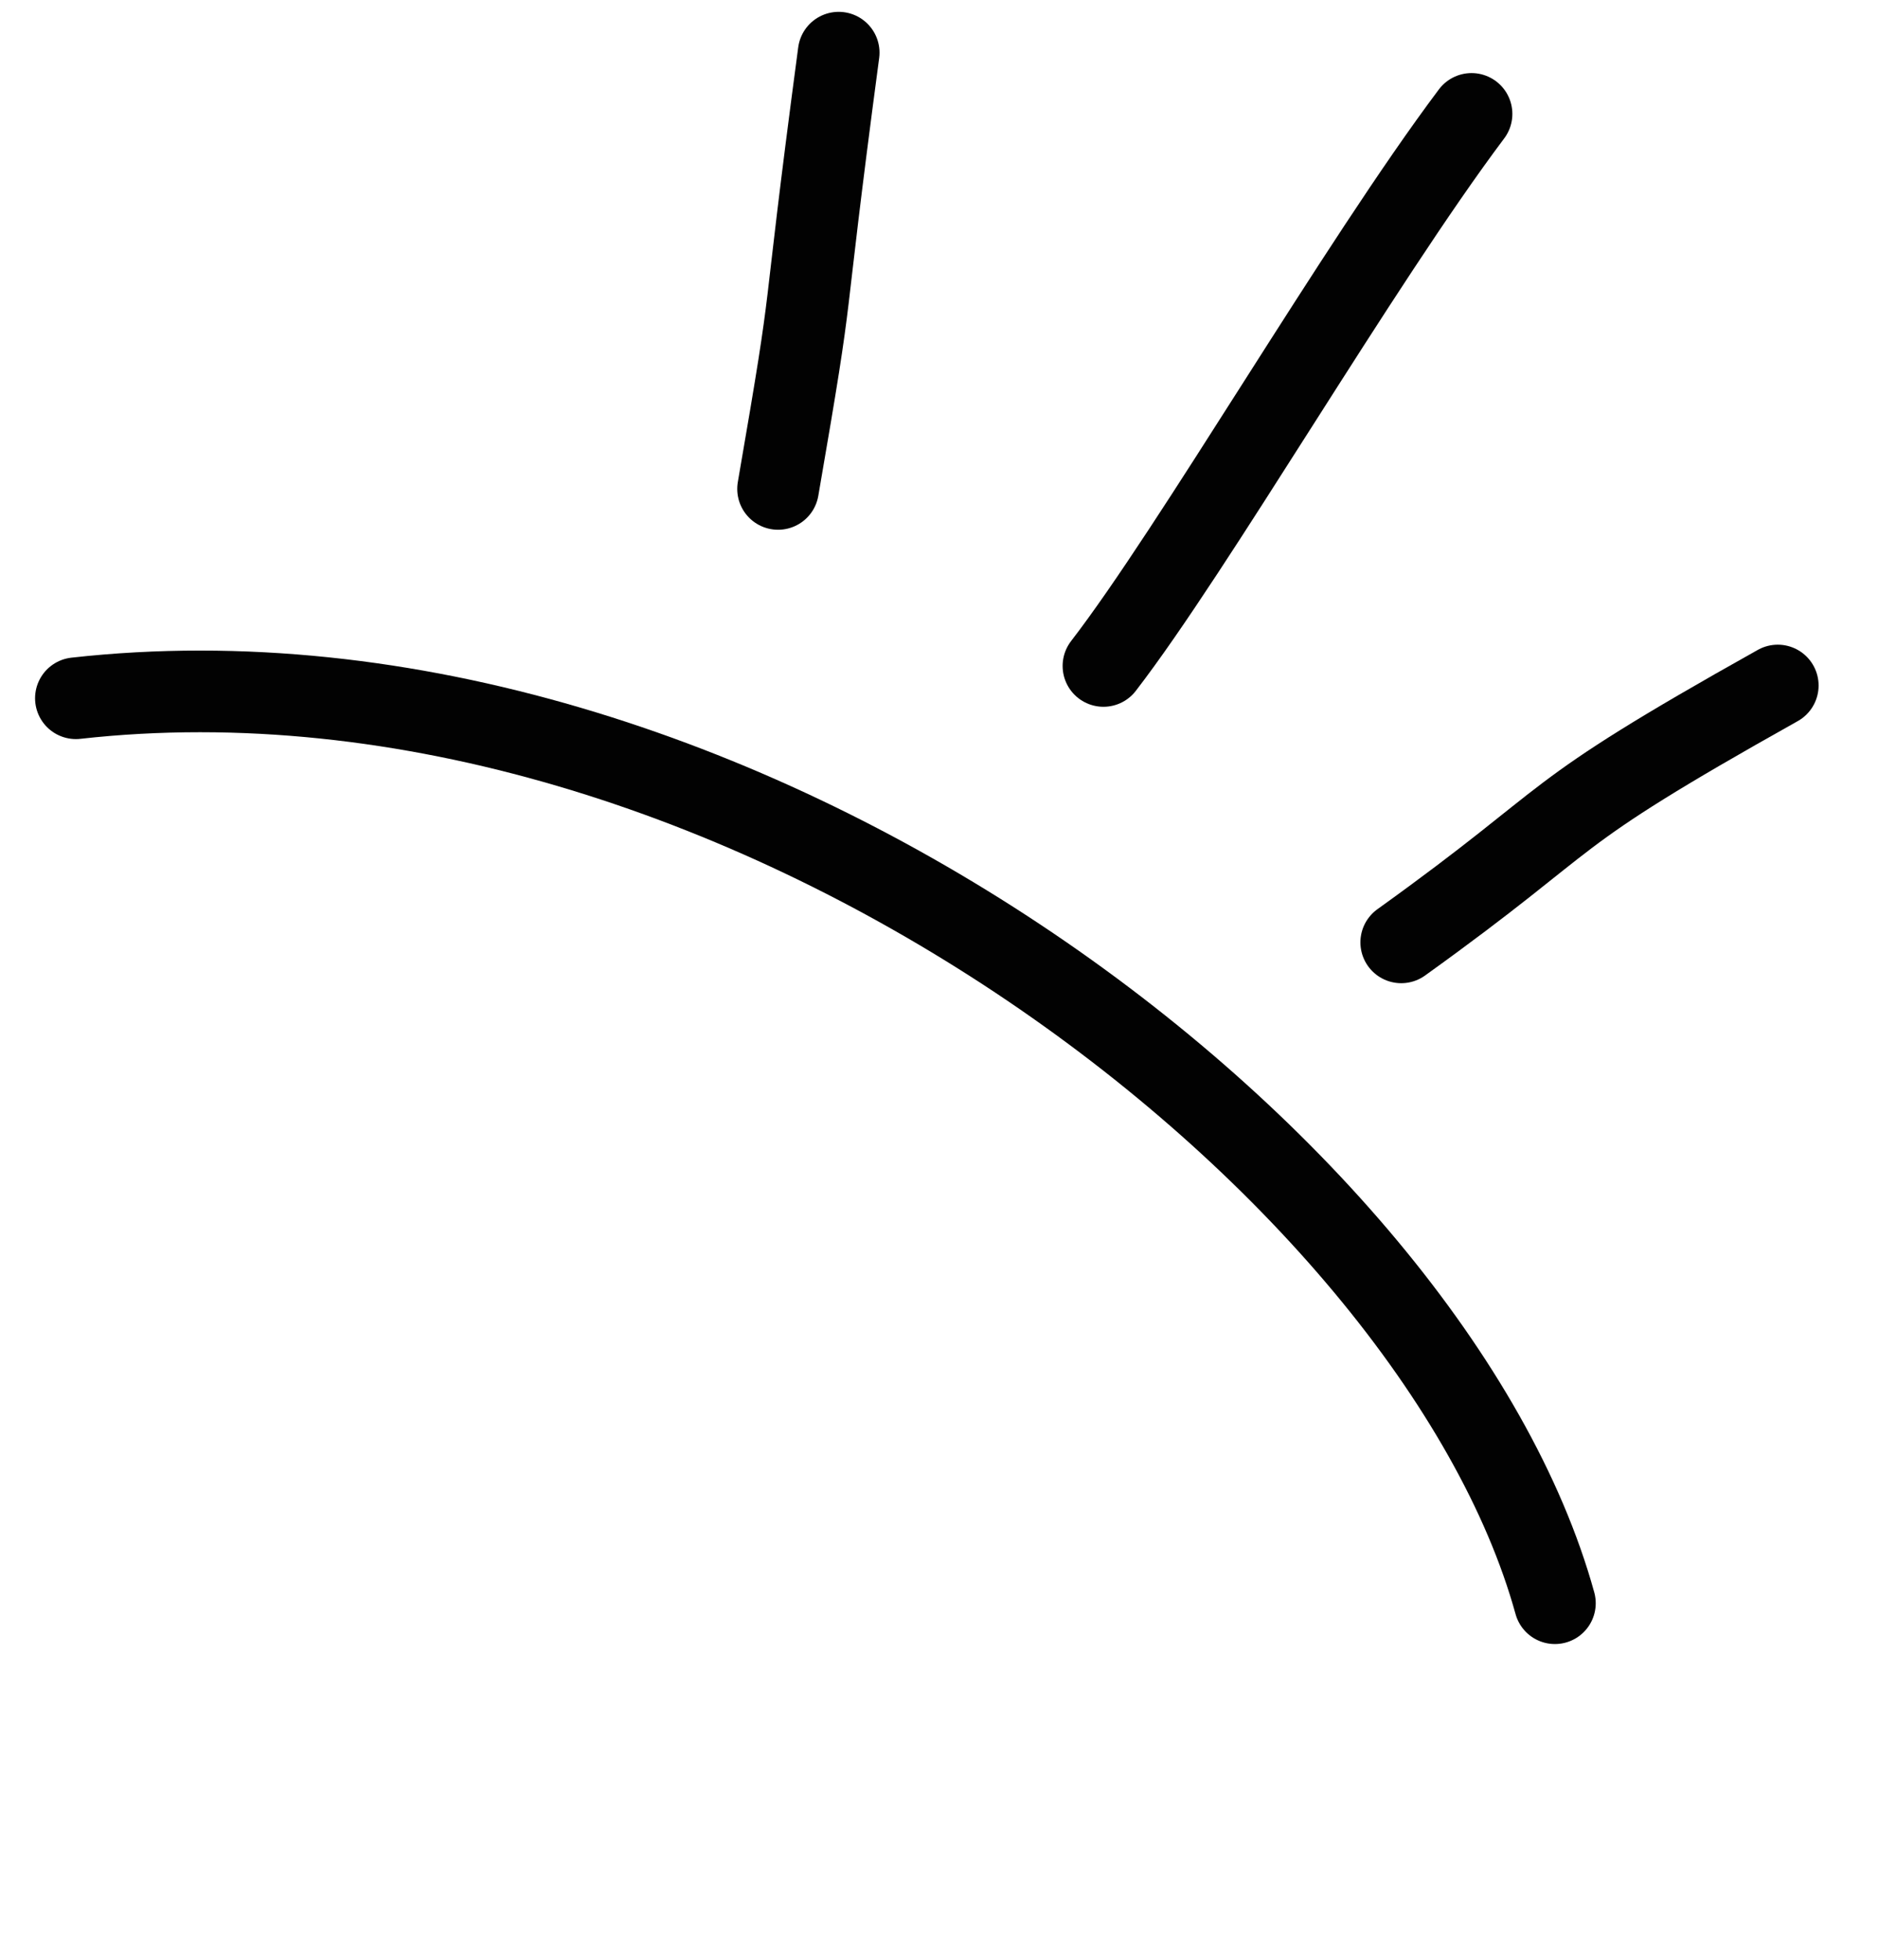 <?xml version="1.0" encoding="UTF-8"?> <svg xmlns="http://www.w3.org/2000/svg" width="46" height="48" viewBox="0 0 46 48" fill="none"><path d="M1.859 17.102C18.043 15.29 35.117 28.525 38.086 39.267" stroke="#020202" stroke-width="2" stroke-linecap="round"></path><path d="M19.058 11.975C20.041 6.29 19.543 8.79 20.543 1.29" stroke="#020202" stroke-width="2" stroke-linecap="round"></path><path d="M34.322 23.081C38.878 19.809 37.557 20.143 43.545 16.79" stroke="#020202" stroke-width="2" stroke-linecap="round"></path><path d="M27.028 16.311C29.236 13.449 33.276 6.477 36.044 2.79" stroke="#020202" stroke-width="2" stroke-linecap="round"></path></svg> 